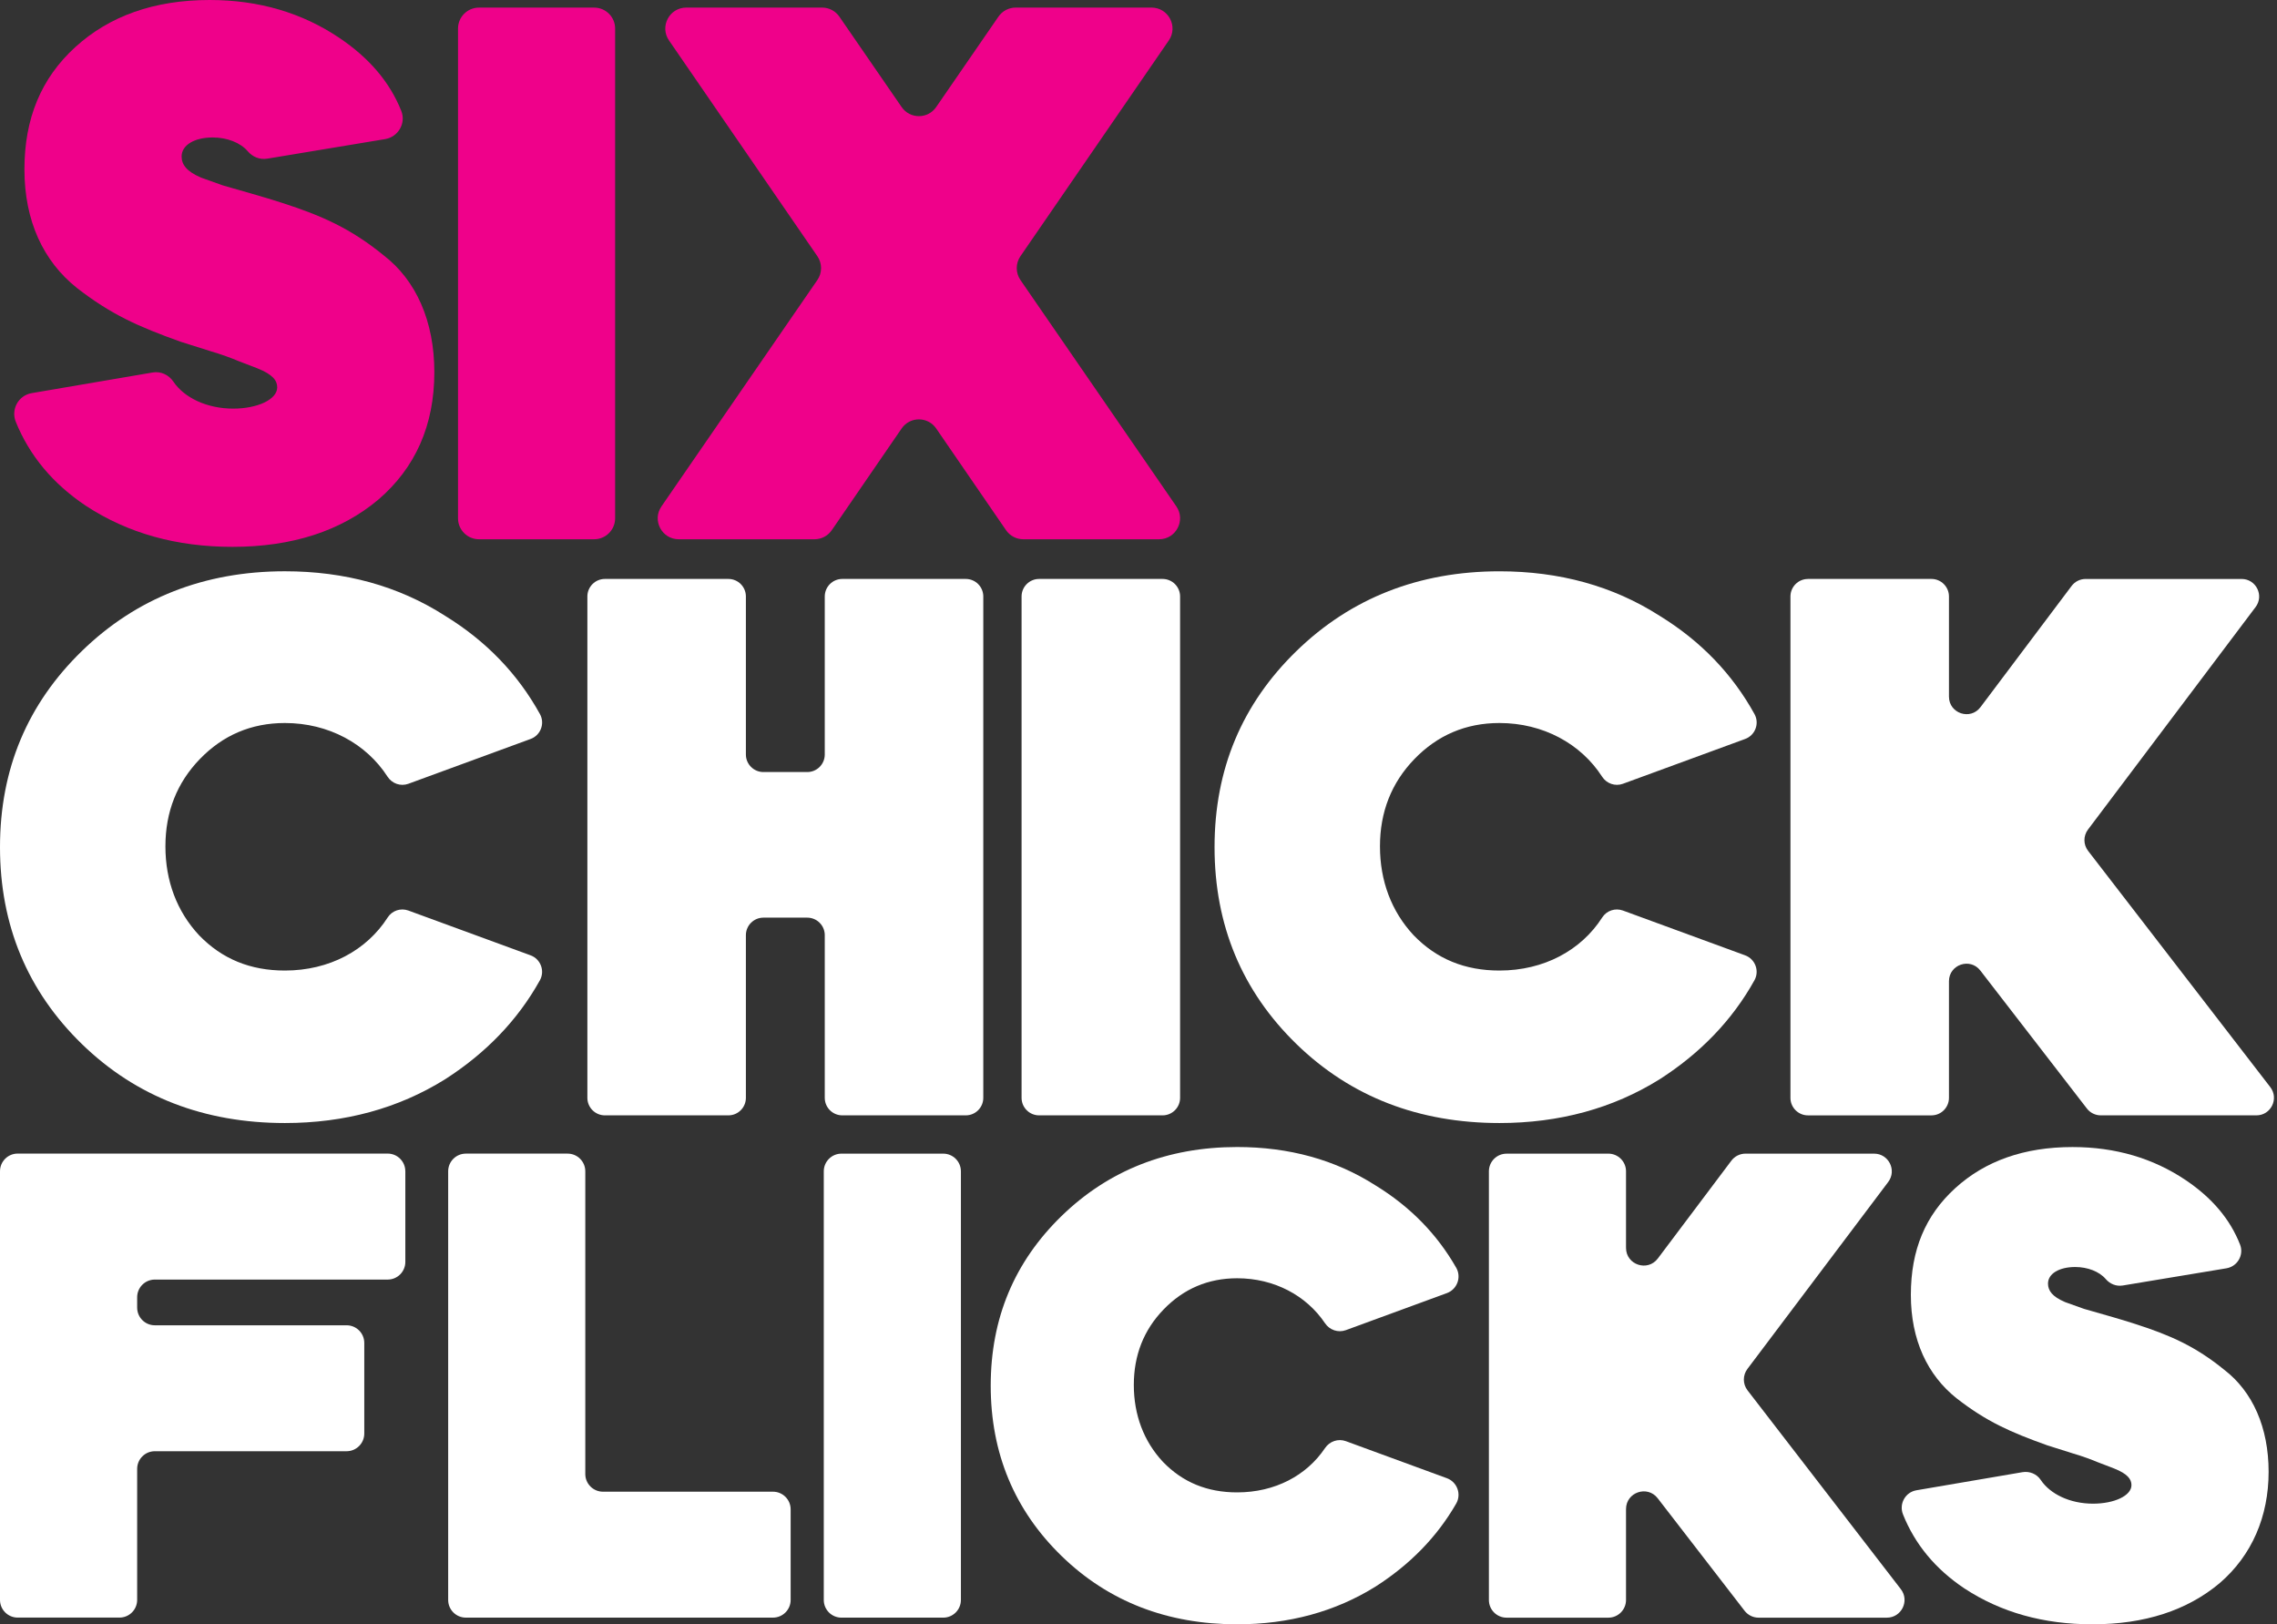 <svg width="300" height="214" viewBox="0 0 300 214" fill="none" xmlns="http://www.w3.org/2000/svg">
<rect x="0" y="0" width="300" height="214" fill="#333333" stroke="none"/>
<path d="M53.404 154.321V166.252C53.404 167.54 52.362 168.582 51.075 168.582H20.4C19.113 168.582 18.071 169.625 18.071 170.913V172.275C18.071 173.563 19.113 174.605 20.4 174.605H45.666C46.953 174.605 47.995 175.648 47.995 176.935V188.866C47.995 190.154 46.953 191.197 45.666 191.197H20.4C19.113 191.197 18.071 192.239 18.071 193.527V210.785C18.071 212.072 17.029 213.115 15.742 213.115H2.329C1.042 213.115 0 212.072 0 210.785V154.313C0 153.025 1.042 151.983 2.329 151.983H51.073C52.36 151.983 53.401 153.025 53.401 154.313L53.404 154.321Z" fill="white"/>
<path d="M77.114 154.321V194.199C77.114 195.486 78.156 196.529 79.443 196.529H101.841C103.128 196.529 104.17 197.571 104.17 198.859V210.79C104.17 212.078 103.128 213.12 101.841 213.12H61.377C60.09 213.12 59.048 212.078 59.048 210.79V154.318C59.048 153.031 60.09 151.988 61.377 151.988H74.785C76.072 151.988 77.114 153.031 77.114 154.318V154.321Z" fill="white"/>
<path d="M108.535 210.793V154.321C108.535 153.034 109.577 151.991 110.864 151.991H124.272C125.559 151.991 126.601 153.034 126.601 154.321V210.793C126.601 212.08 125.559 213.123 124.272 213.123H110.864C109.577 213.123 108.535 212.08 108.535 210.793Z" fill="white"/>
<path d="M181.239 156.182C185.827 158.998 189.35 162.629 191.86 167.023C192.574 168.273 191.982 169.87 190.631 170.366L177.319 175.245C176.301 175.618 175.174 175.229 174.569 174.328C172.131 170.697 167.902 168.409 162.999 168.409C159.16 168.409 155.93 169.806 153.311 172.515C150.692 175.221 149.383 178.54 149.383 182.47C149.383 186.4 150.692 189.893 153.223 192.602C155.842 195.308 159.072 196.62 162.999 196.62C167.977 196.62 172.147 194.401 174.569 190.791C175.174 189.89 176.301 189.498 177.322 189.872L190.629 194.751C191.982 195.246 192.574 196.846 191.854 198.099C189.328 202.493 185.755 206.135 181.241 209.022C175.917 212.342 169.807 214 162.999 214C153.833 214 146.066 211.03 139.868 205.005C133.67 198.979 130.529 191.469 130.529 182.561C130.529 173.653 133.67 166.228 139.868 160.203C146.066 154.177 153.833 151.119 162.999 151.119C169.807 151.119 175.917 152.778 181.241 156.185L181.239 156.182Z" fill="white"/>
<path d="M198.495 151.991H211.903C213.19 151.991 214.232 153.034 214.232 154.321V164.402C214.232 166.641 217.078 167.593 218.423 165.804L228.109 152.922C228.549 152.335 229.239 151.991 229.972 151.991H246.916C248.84 151.991 249.935 154.191 248.776 155.726L230.228 180.353C229.596 181.193 229.601 182.35 230.244 183.18L250.439 209.369C251.622 210.902 250.529 213.126 248.595 213.126H231.698C230.976 213.126 230.297 212.792 229.854 212.219L218.405 197.395C217.046 195.636 214.232 196.598 214.232 198.822V210.795C214.232 212.083 213.19 213.126 211.903 213.126H198.495C197.208 213.126 196.166 212.083 196.166 210.795V154.324C196.166 153.036 197.208 151.994 198.495 151.994V151.991Z" fill="white"/>
<path d="M279.659 169.364C278.817 169.502 277.988 169.158 277.434 168.51C276.584 167.516 275.044 166.927 273.408 166.927C271.313 166.927 269.829 167.801 269.829 169.11C269.829 170.057 270.421 170.833 272.022 171.523C272.073 171.544 272.123 171.566 272.176 171.584L274.479 172.408L274.607 172.451C276.125 172.896 279.544 173.837 281.351 174.44C285.976 175.925 289.294 177.41 293.046 180.465C296.797 183.347 298.895 188.064 298.895 193.913C298.895 199.763 296.712 204.916 292.436 208.585C288.159 212.166 282.571 214 275.678 214C269.219 214 263.631 212.427 258.832 209.284C254.979 206.713 252.291 203.442 250.724 199.518C250.172 198.134 251.027 196.593 252.496 196.342L266.458 193.959C267.388 193.799 268.342 194.183 268.864 194.969C270.093 196.822 272.696 198.107 275.763 198.107C278.556 198.107 280.826 197.059 280.826 195.662C280.826 194.876 280.304 194.177 278.558 193.479L276.288 192.607C275.678 192.346 274.543 191.908 273.058 191.471L269.741 190.423C264.854 188.677 261.713 187.28 257.782 184.222C253.943 181.166 251.76 176.535 251.76 170.598C251.76 164.66 253.681 160.117 257.609 156.537C261.537 152.956 266.687 151.122 273.058 151.122C278.731 151.122 283.706 152.607 287.986 155.489C291.399 157.79 293.81 160.589 295.135 163.978C295.668 165.346 294.783 166.857 293.336 167.097L279.661 169.366L279.659 169.364Z" fill="white"/>
<path d="M58.621 81.12C64.073 84.463 68.222 88.804 71.137 94.075C71.822 95.314 71.236 96.874 69.906 97.359L53.804 103.262C52.783 103.635 51.648 103.238 51.059 102.324C48.267 97.996 43.303 95.256 37.534 95.256C33.094 95.256 29.361 96.871 26.334 100.001C23.307 103.131 21.794 106.968 21.794 111.511C21.794 116.054 23.307 120.093 26.233 123.223C29.26 126.353 32.993 127.868 37.534 127.868C43.404 127.868 48.304 125.199 51.078 120.875C51.659 119.968 52.794 119.592 53.806 119.963L69.903 125.863C71.233 126.351 71.819 127.913 71.132 129.153C68.201 134.424 63.985 138.775 58.624 142.204C52.469 146.04 45.405 147.957 37.536 147.957C26.942 147.957 17.962 144.523 10.797 137.559C3.632 130.59 0 121.909 0 111.61C0 101.31 3.632 92.731 10.797 85.764C17.959 78.798 26.942 75.265 37.536 75.265C45.408 75.265 52.469 77.182 58.624 81.12H58.621Z" fill="white"/>
<path d="M77.388 144.638V78.584C77.388 77.31 78.422 76.275 79.696 76.275H95.966C97.24 76.275 98.273 77.31 98.273 78.584V99.407C98.273 100.681 99.307 101.716 100.581 101.716H106.358C107.632 101.716 108.665 100.681 108.665 99.407V78.584C108.665 77.31 109.699 76.275 110.973 76.275H127.243C128.517 76.275 129.551 77.31 129.551 78.584V144.638C129.551 145.912 128.517 146.947 127.243 146.947H110.973C109.699 146.947 108.665 145.912 108.665 144.638V123.207C108.665 121.933 107.632 120.899 106.358 120.899H100.581C99.307 120.899 98.273 121.933 98.273 123.207V144.638C98.273 145.912 97.24 146.947 95.966 146.947H79.696C78.422 146.947 77.388 145.912 77.388 144.638Z" fill="white"/>
<path d="M134.595 144.638V78.584C134.595 77.31 135.629 76.275 136.902 76.275H153.172C154.446 76.275 155.48 77.31 155.48 78.584V144.638C155.48 145.912 154.446 146.947 153.172 146.947H136.902C135.629 146.947 134.595 145.912 134.595 144.638Z" fill="white"/>
<path d="M218.642 81.12C224.094 84.463 228.242 88.803 231.157 94.075C231.842 95.314 231.256 96.874 229.926 97.359L213.824 103.262C212.804 103.635 211.668 103.238 211.08 102.324C208.287 97.996 203.323 95.256 197.554 95.256C193.115 95.256 189.382 96.871 186.355 100.001C183.328 103.131 181.814 106.968 181.814 111.511C181.814 116.054 183.328 120.093 186.253 123.223C189.28 126.353 193.014 127.868 197.554 127.868C203.424 127.868 208.324 125.199 211.098 120.874C211.679 119.968 212.814 119.592 213.827 119.963L229.924 125.863C231.253 126.351 231.84 127.913 231.152 129.153C228.221 134.424 224.006 138.775 218.644 142.204C212.489 146.04 205.425 147.957 197.557 147.957C186.962 147.957 177.983 144.523 170.817 137.559C163.655 130.593 160.02 121.912 160.02 111.612C160.02 101.313 163.652 92.733 170.817 85.767C177.98 78.8 186.962 75.268 197.557 75.268C205.428 75.268 212.489 77.184 218.644 81.122L218.642 81.12Z" fill="white"/>
<path d="M238.203 76.275H254.473C255.746 76.275 256.78 77.31 256.78 78.584V91.779C256.78 93.997 259.6 94.939 260.932 93.168L272.939 77.198C273.376 76.619 274.058 76.278 274.782 76.278H295.337C297.242 76.278 298.327 78.456 297.181 79.976L275.094 109.298C274.468 110.127 274.476 111.274 275.11 112.098L299.116 143.228C300.285 144.745 299.204 146.947 297.288 146.947H276.781C276.067 146.947 275.393 146.616 274.956 146.051L260.913 127.868C259.568 126.124 256.78 127.079 256.78 129.281V144.641C256.78 145.915 255.746 146.949 254.473 146.949H238.203C236.929 146.949 235.895 145.915 235.895 144.641V78.587C235.895 77.313 236.929 76.278 238.203 76.278V76.275Z" fill="white"/>
<path d="M35.189 20.905C34.224 21.065 33.276 20.671 32.641 19.927C31.666 18.786 29.905 18.111 28.029 18.111C25.628 18.111 23.928 19.111 23.928 20.612C23.928 21.697 24.61 22.59 26.452 23.382C26.502 23.403 26.553 23.425 26.603 23.441L29.249 24.387C29.3 24.406 29.351 24.422 29.401 24.438C31.141 24.947 35.056 26.027 37.126 26.717C42.426 28.418 46.226 30.119 50.526 33.623C54.827 36.923 57.225 42.328 57.225 49.033C57.225 56.037 54.726 61.641 49.825 65.843C44.925 69.946 38.525 72.047 30.624 72.047C23.225 72.047 16.822 70.245 11.322 66.643C6.947 63.723 3.885 60.017 2.081 55.576C1.415 53.933 2.427 52.094 4.173 51.795L20.12 49.073C21.186 48.892 22.236 49.38 22.844 50.278C24.261 52.382 27.23 53.835 30.723 53.835C33.923 53.835 36.524 52.635 36.524 51.032C36.524 50.131 35.924 49.331 33.923 48.532L31.323 47.532C30.622 47.231 29.321 46.732 27.621 46.231L23.822 45.031C18.221 43.029 14.621 41.429 10.12 37.926C5.721 34.422 3.219 29.119 3.219 22.316C3.219 15.61 5.42 10.307 9.92 6.204C14.426 2.101 20.326 0 27.627 0C34.126 0 39.828 1.701 44.728 5.004C48.597 7.612 51.344 10.779 52.868 14.608C53.516 16.234 52.469 18.039 50.742 18.327L35.186 20.908L35.189 20.905Z" fill="#EF018A"/>
<path d="M60.345 68.285V3.765C60.345 2.24 61.582 1.002 63.106 1.002H78.284C79.808 1.002 81.044 2.24 81.044 3.765V68.285C81.044 69.81 79.808 71.047 78.284 71.047H63.106C61.582 71.047 60.345 69.81 60.345 68.285Z" fill="#EF018A"/>
<path d="M90.418 1H108.316C109.225 1 110.075 1.448 110.589 2.194L118.794 14.107C119.891 15.701 122.244 15.701 123.342 14.107L131.546 2.194C132.061 1.445 132.913 1 133.819 1H151.717C153.942 1 155.253 3.495 153.993 5.33L134.445 33.756C133.795 34.7 133.798 35.947 134.445 36.891L154.987 66.717C156.25 68.552 154.939 71.047 152.714 71.047H134.821C133.913 71.047 133.06 70.599 132.546 69.85L123.345 56.45C122.247 54.853 119.889 54.853 118.794 56.45L109.59 69.85C109.076 70.599 108.223 71.047 107.314 71.047H89.422C87.197 71.047 85.886 68.549 87.149 66.717L107.69 36.891C108.34 35.947 108.34 34.702 107.69 33.756L88.143 5.33C86.882 3.495 88.193 1 90.418 1Z" fill="#EF018A"/>
</svg>
